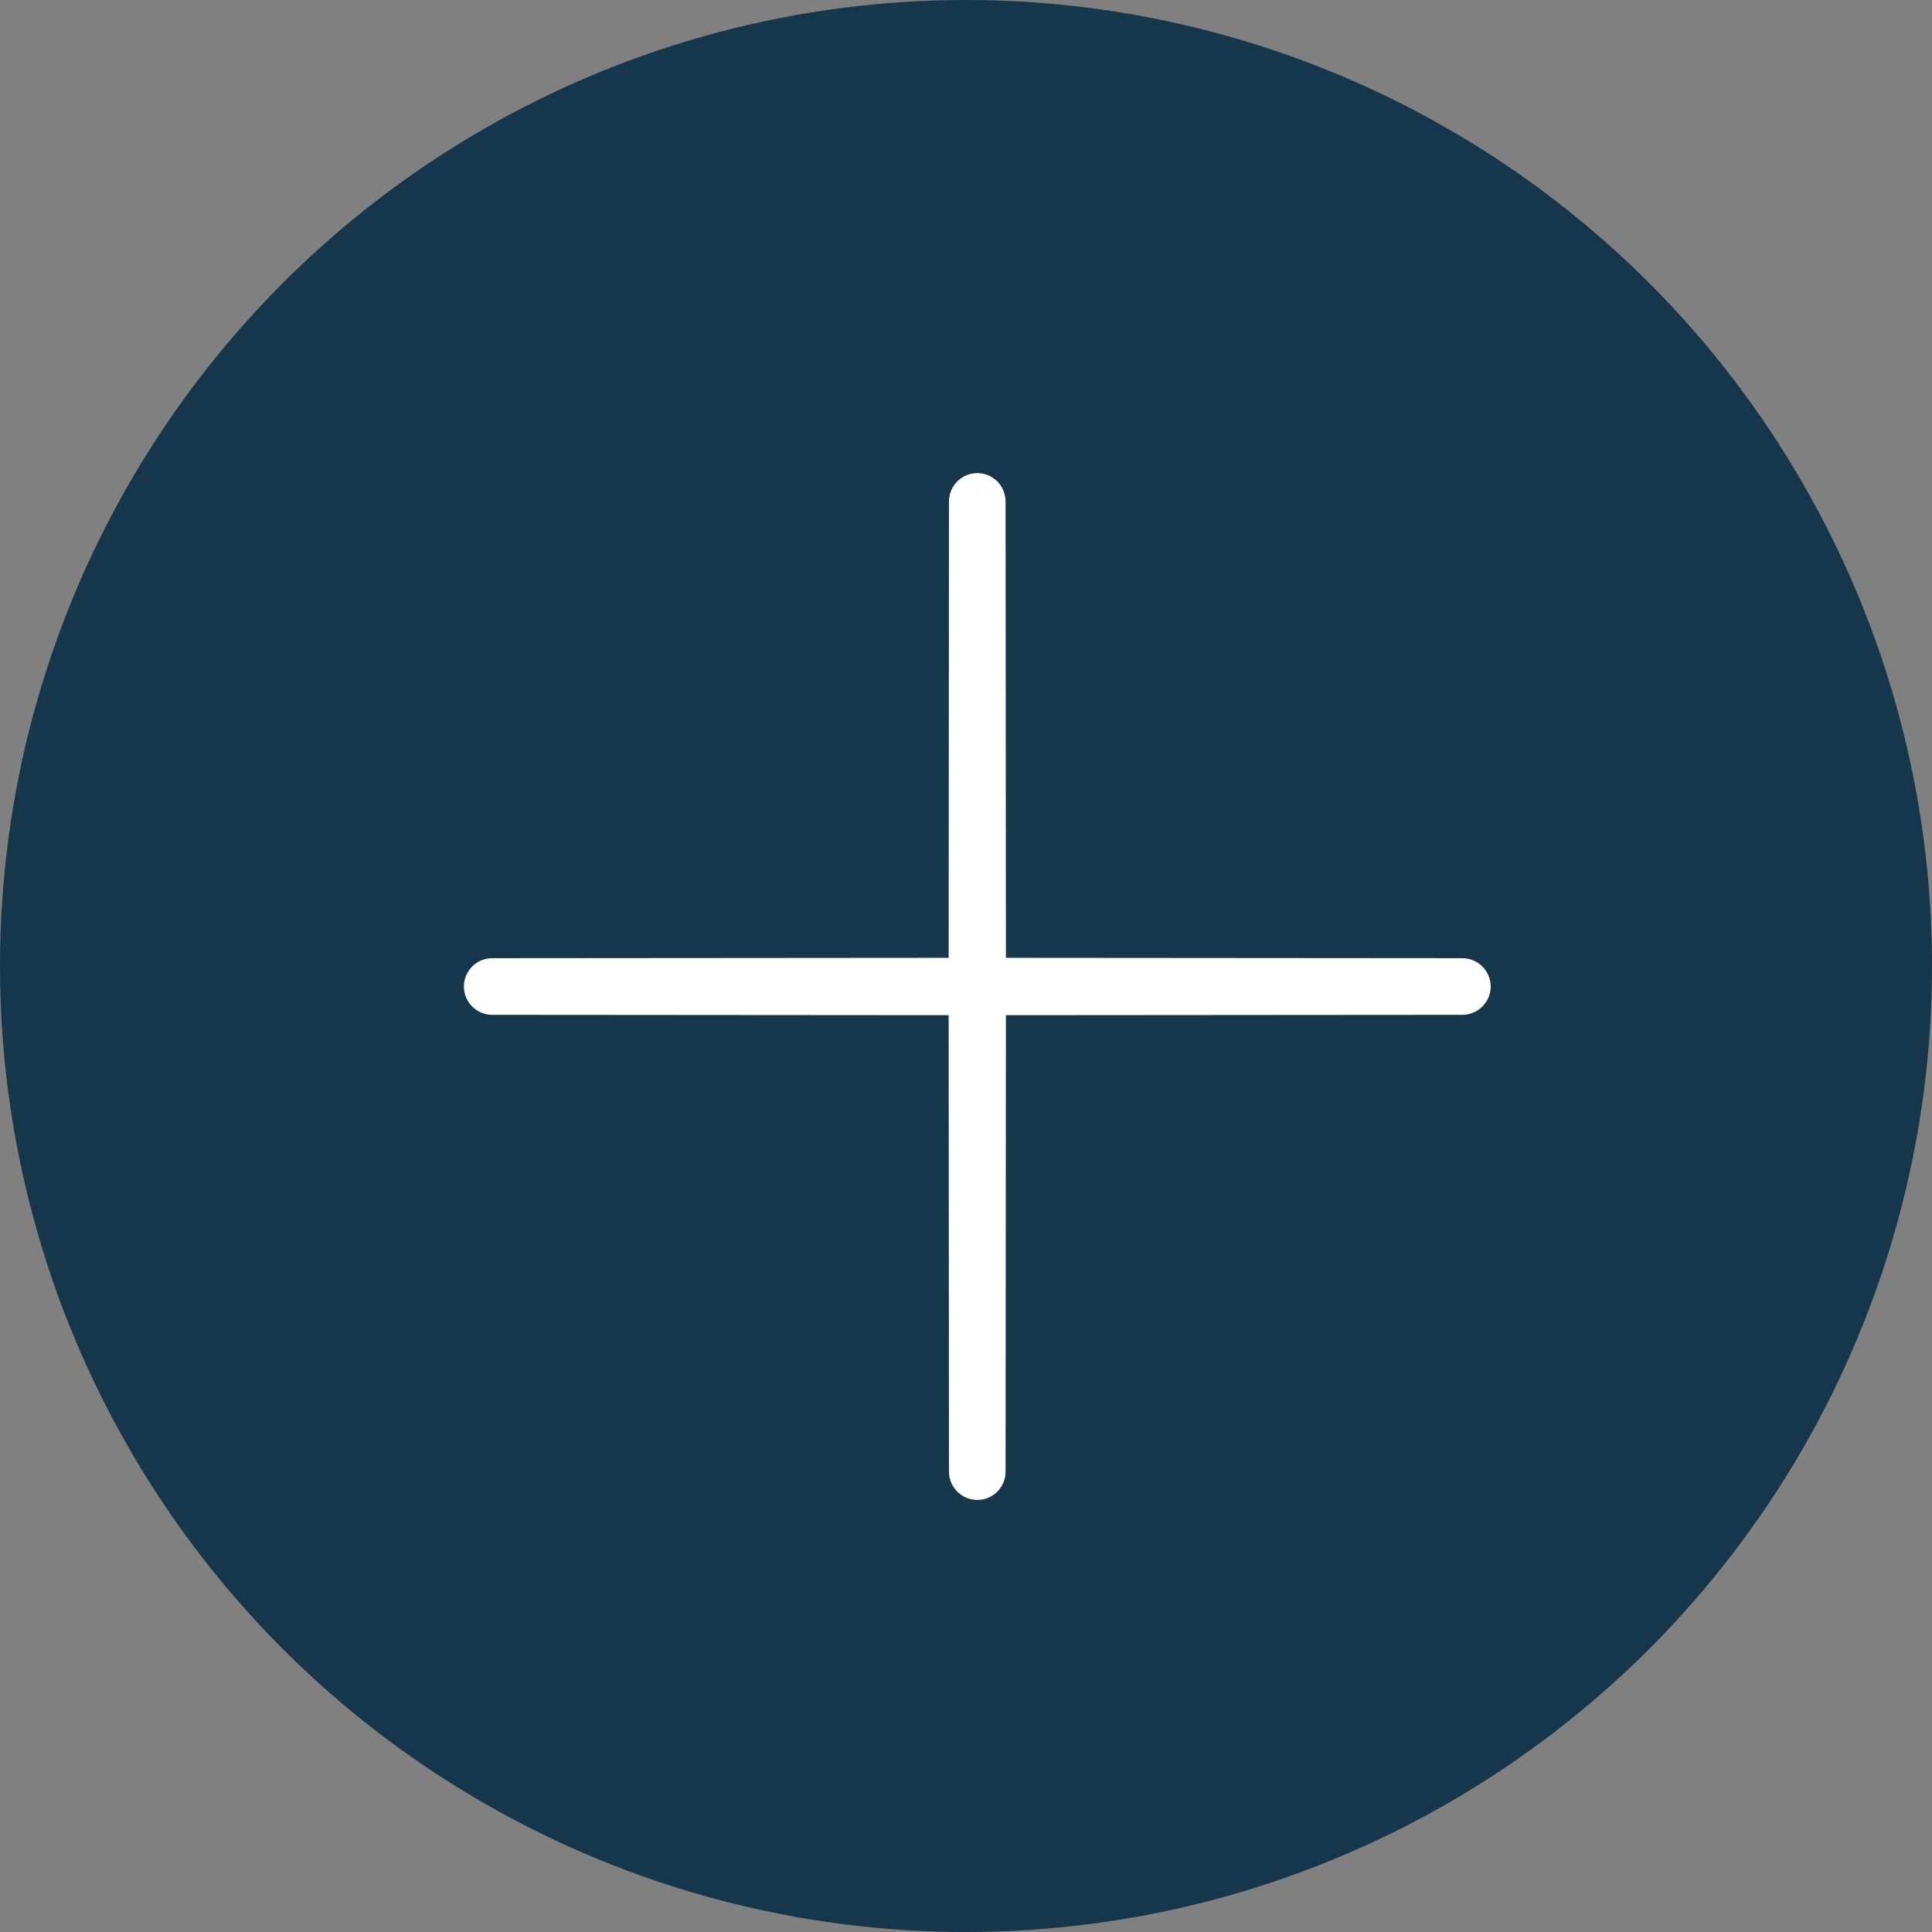 <?xml version="1.0" encoding="UTF-8"?> <svg xmlns="http://www.w3.org/2000/svg" width="33" height="33" viewBox="0 0 33 33" fill="none"><rect x="0" y="0" width="33" height="33" fill="#808080" stroke="none"/> <circle cx="16.5" cy="16.5" r="16.5" fill="#16364B"></circle> <path d="M24.979 16.367C25.042 16.367 25.105 16.38 25.163 16.404C25.222 16.428 25.275 16.464 25.32 16.509C25.365 16.554 25.401 16.607 25.425 16.666C25.449 16.724 25.462 16.787 25.462 16.851C25.462 16.914 25.449 16.977 25.425 17.036C25.401 17.094 25.365 17.148 25.32 17.192C25.275 17.237 25.222 17.273 25.163 17.297C25.105 17.321 25.042 17.334 24.979 17.334L17.182 17.34L17.176 25.136C17.176 25.265 17.125 25.387 17.035 25.478C16.944 25.569 16.821 25.62 16.693 25.62C16.565 25.62 16.442 25.569 16.351 25.478C16.26 25.387 16.209 25.265 16.209 25.136L16.204 17.34L8.407 17.334C8.279 17.334 8.156 17.283 8.065 17.192C7.975 17.102 7.924 16.979 7.924 16.851C7.924 16.722 7.975 16.599 8.065 16.509C8.156 16.418 8.279 16.367 8.407 16.367L16.204 16.361L16.209 8.565C16.209 8.437 16.26 8.314 16.351 8.223C16.442 8.132 16.565 8.081 16.693 8.081C16.821 8.081 16.944 8.132 17.035 8.223C17.125 8.314 17.176 8.437 17.176 8.565L17.182 16.361L24.979 16.367Z" fill="white"></path> </svg> 